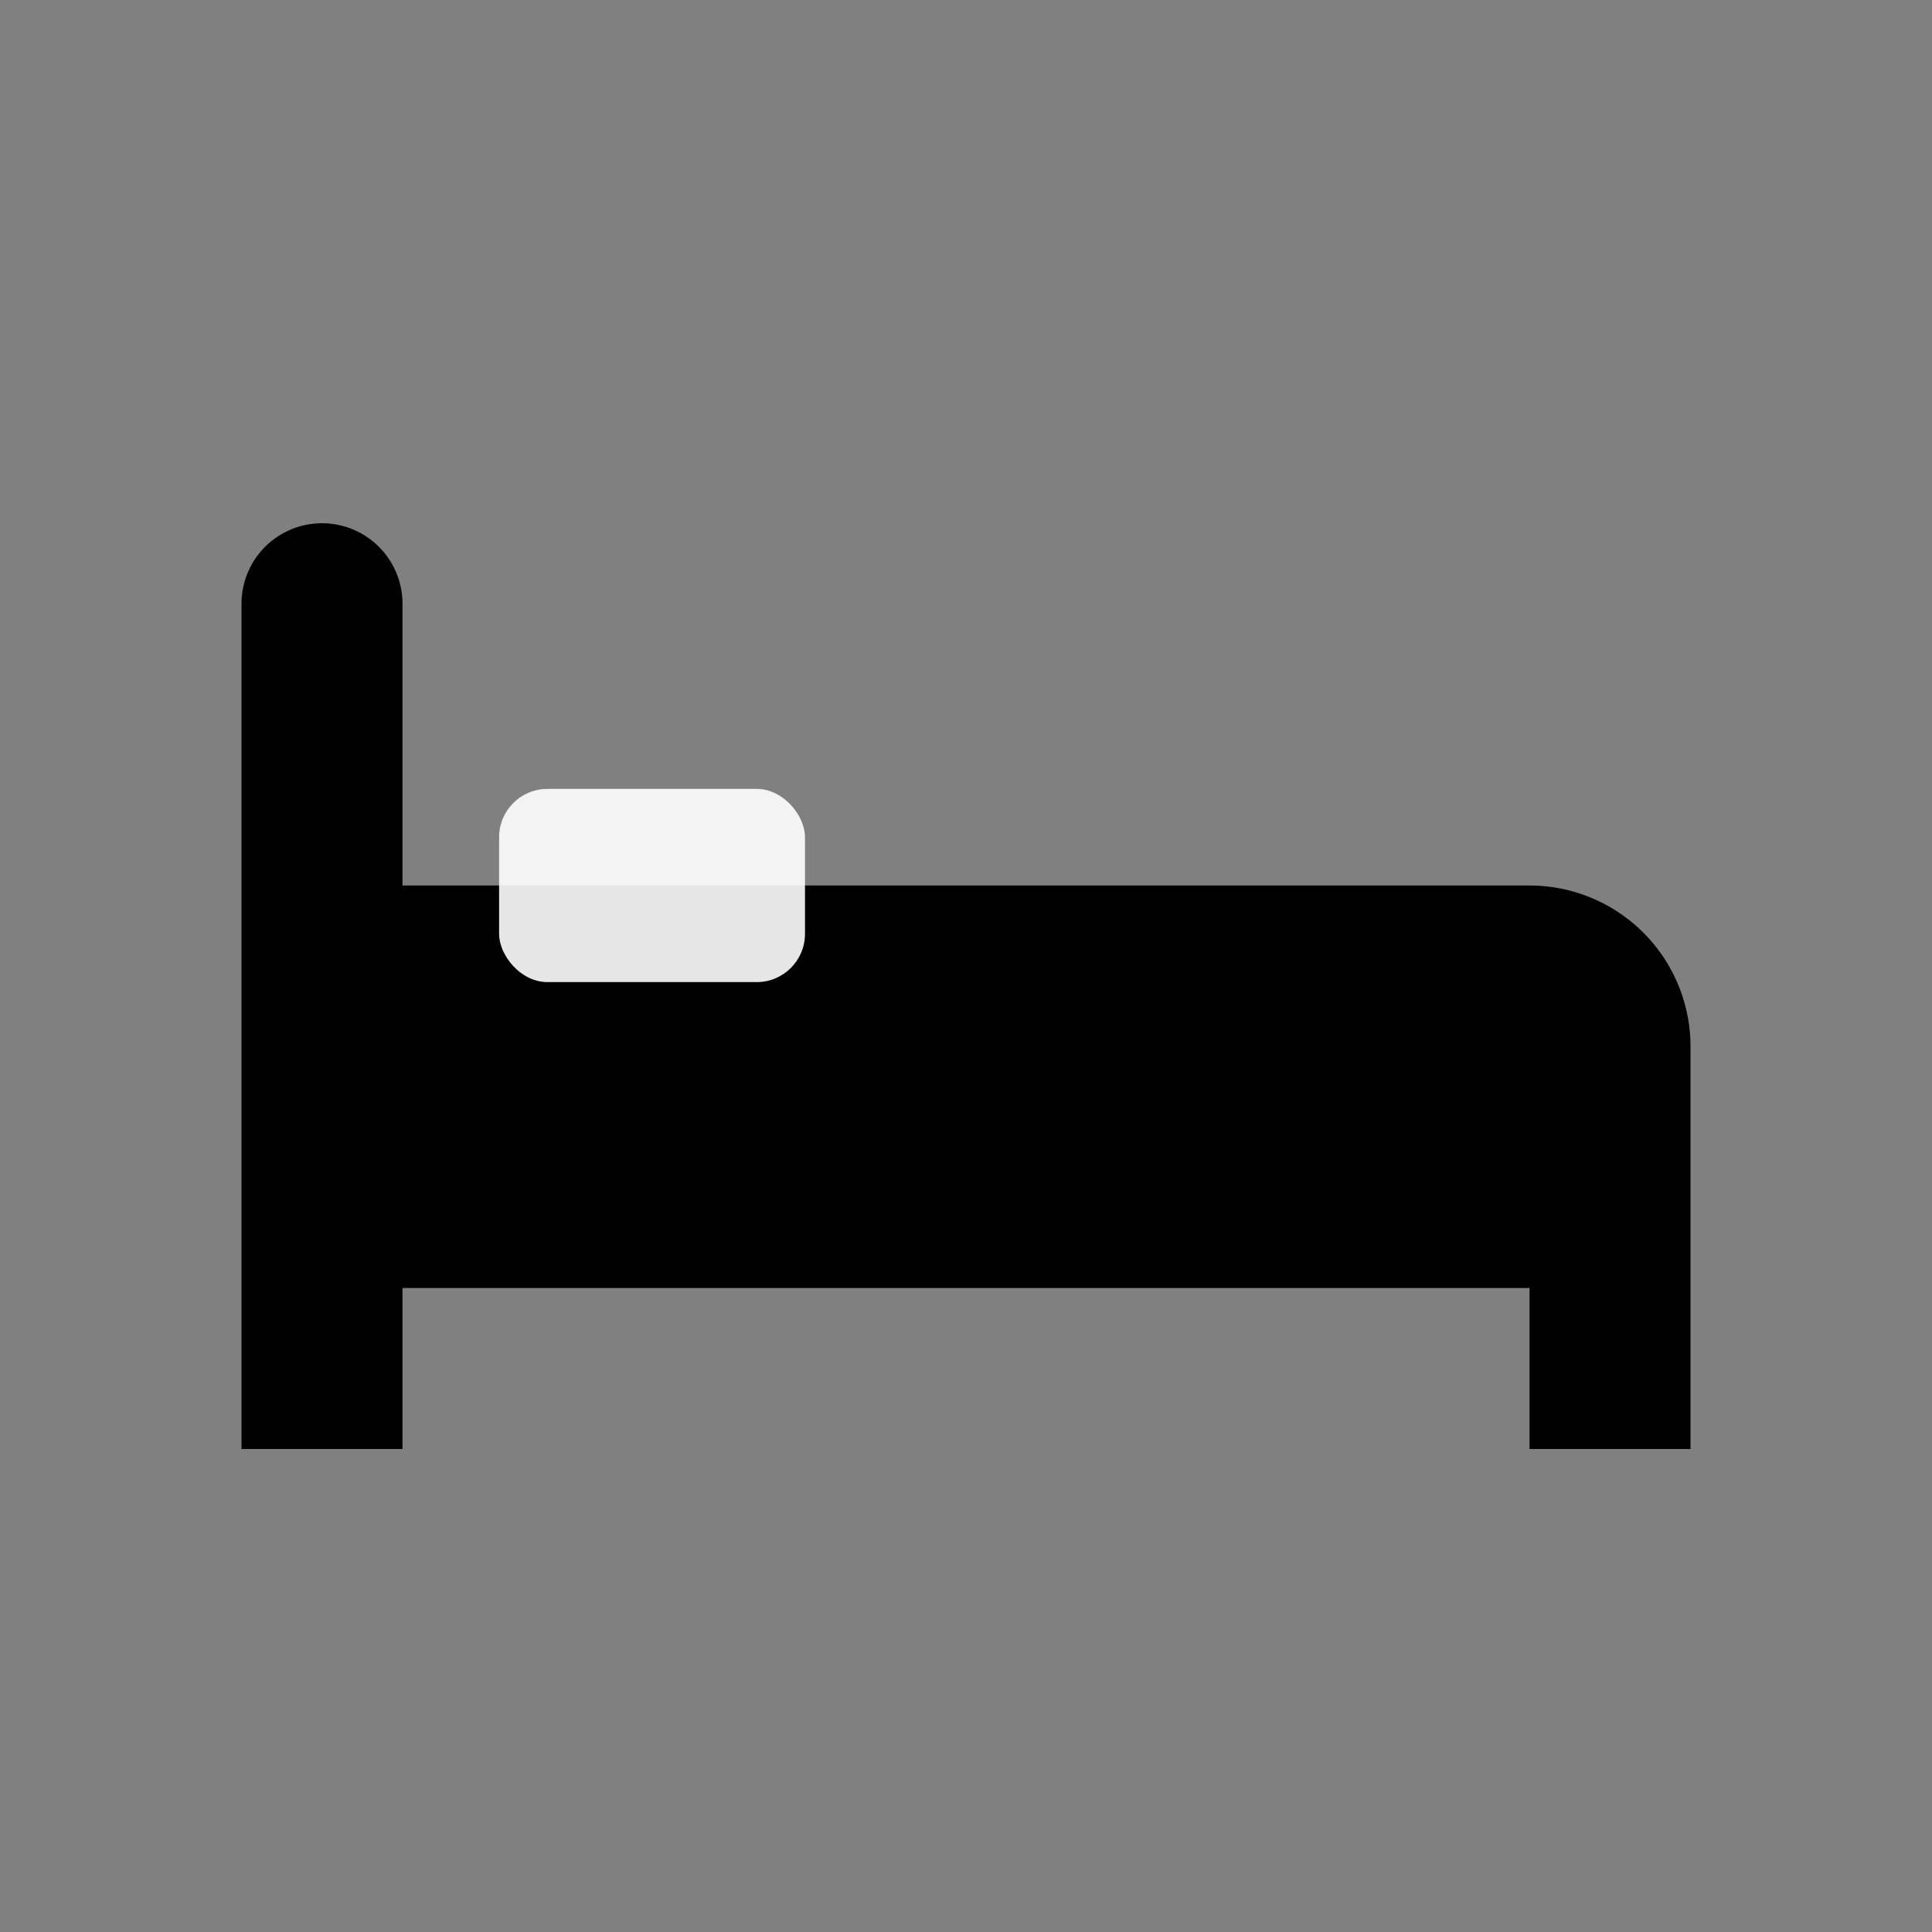 <!-- Bed / Lit - Filled -->
<svg xmlns="http://www.w3.org/2000/svg" width="24" height="24" viewBox="0 0 24 24" role="img" aria-label="Icône lit">
  <rect x="0" y="0" width="24" height="24" fill="#808080" stroke="none"/>
  <title>Lit</title>
  <path fill="currentColor" d="M3 7.5a1 1 0 0 1 2 0V11h14a2 2 0 0 1 2 2v5h-2v-2H5v2H3V7.5z"></path>
  <rect x="6.2" y="9.8" width="3.8" height="2.4" rx="0.6" fill="#fff" opacity=".9"></rect>
</svg>
